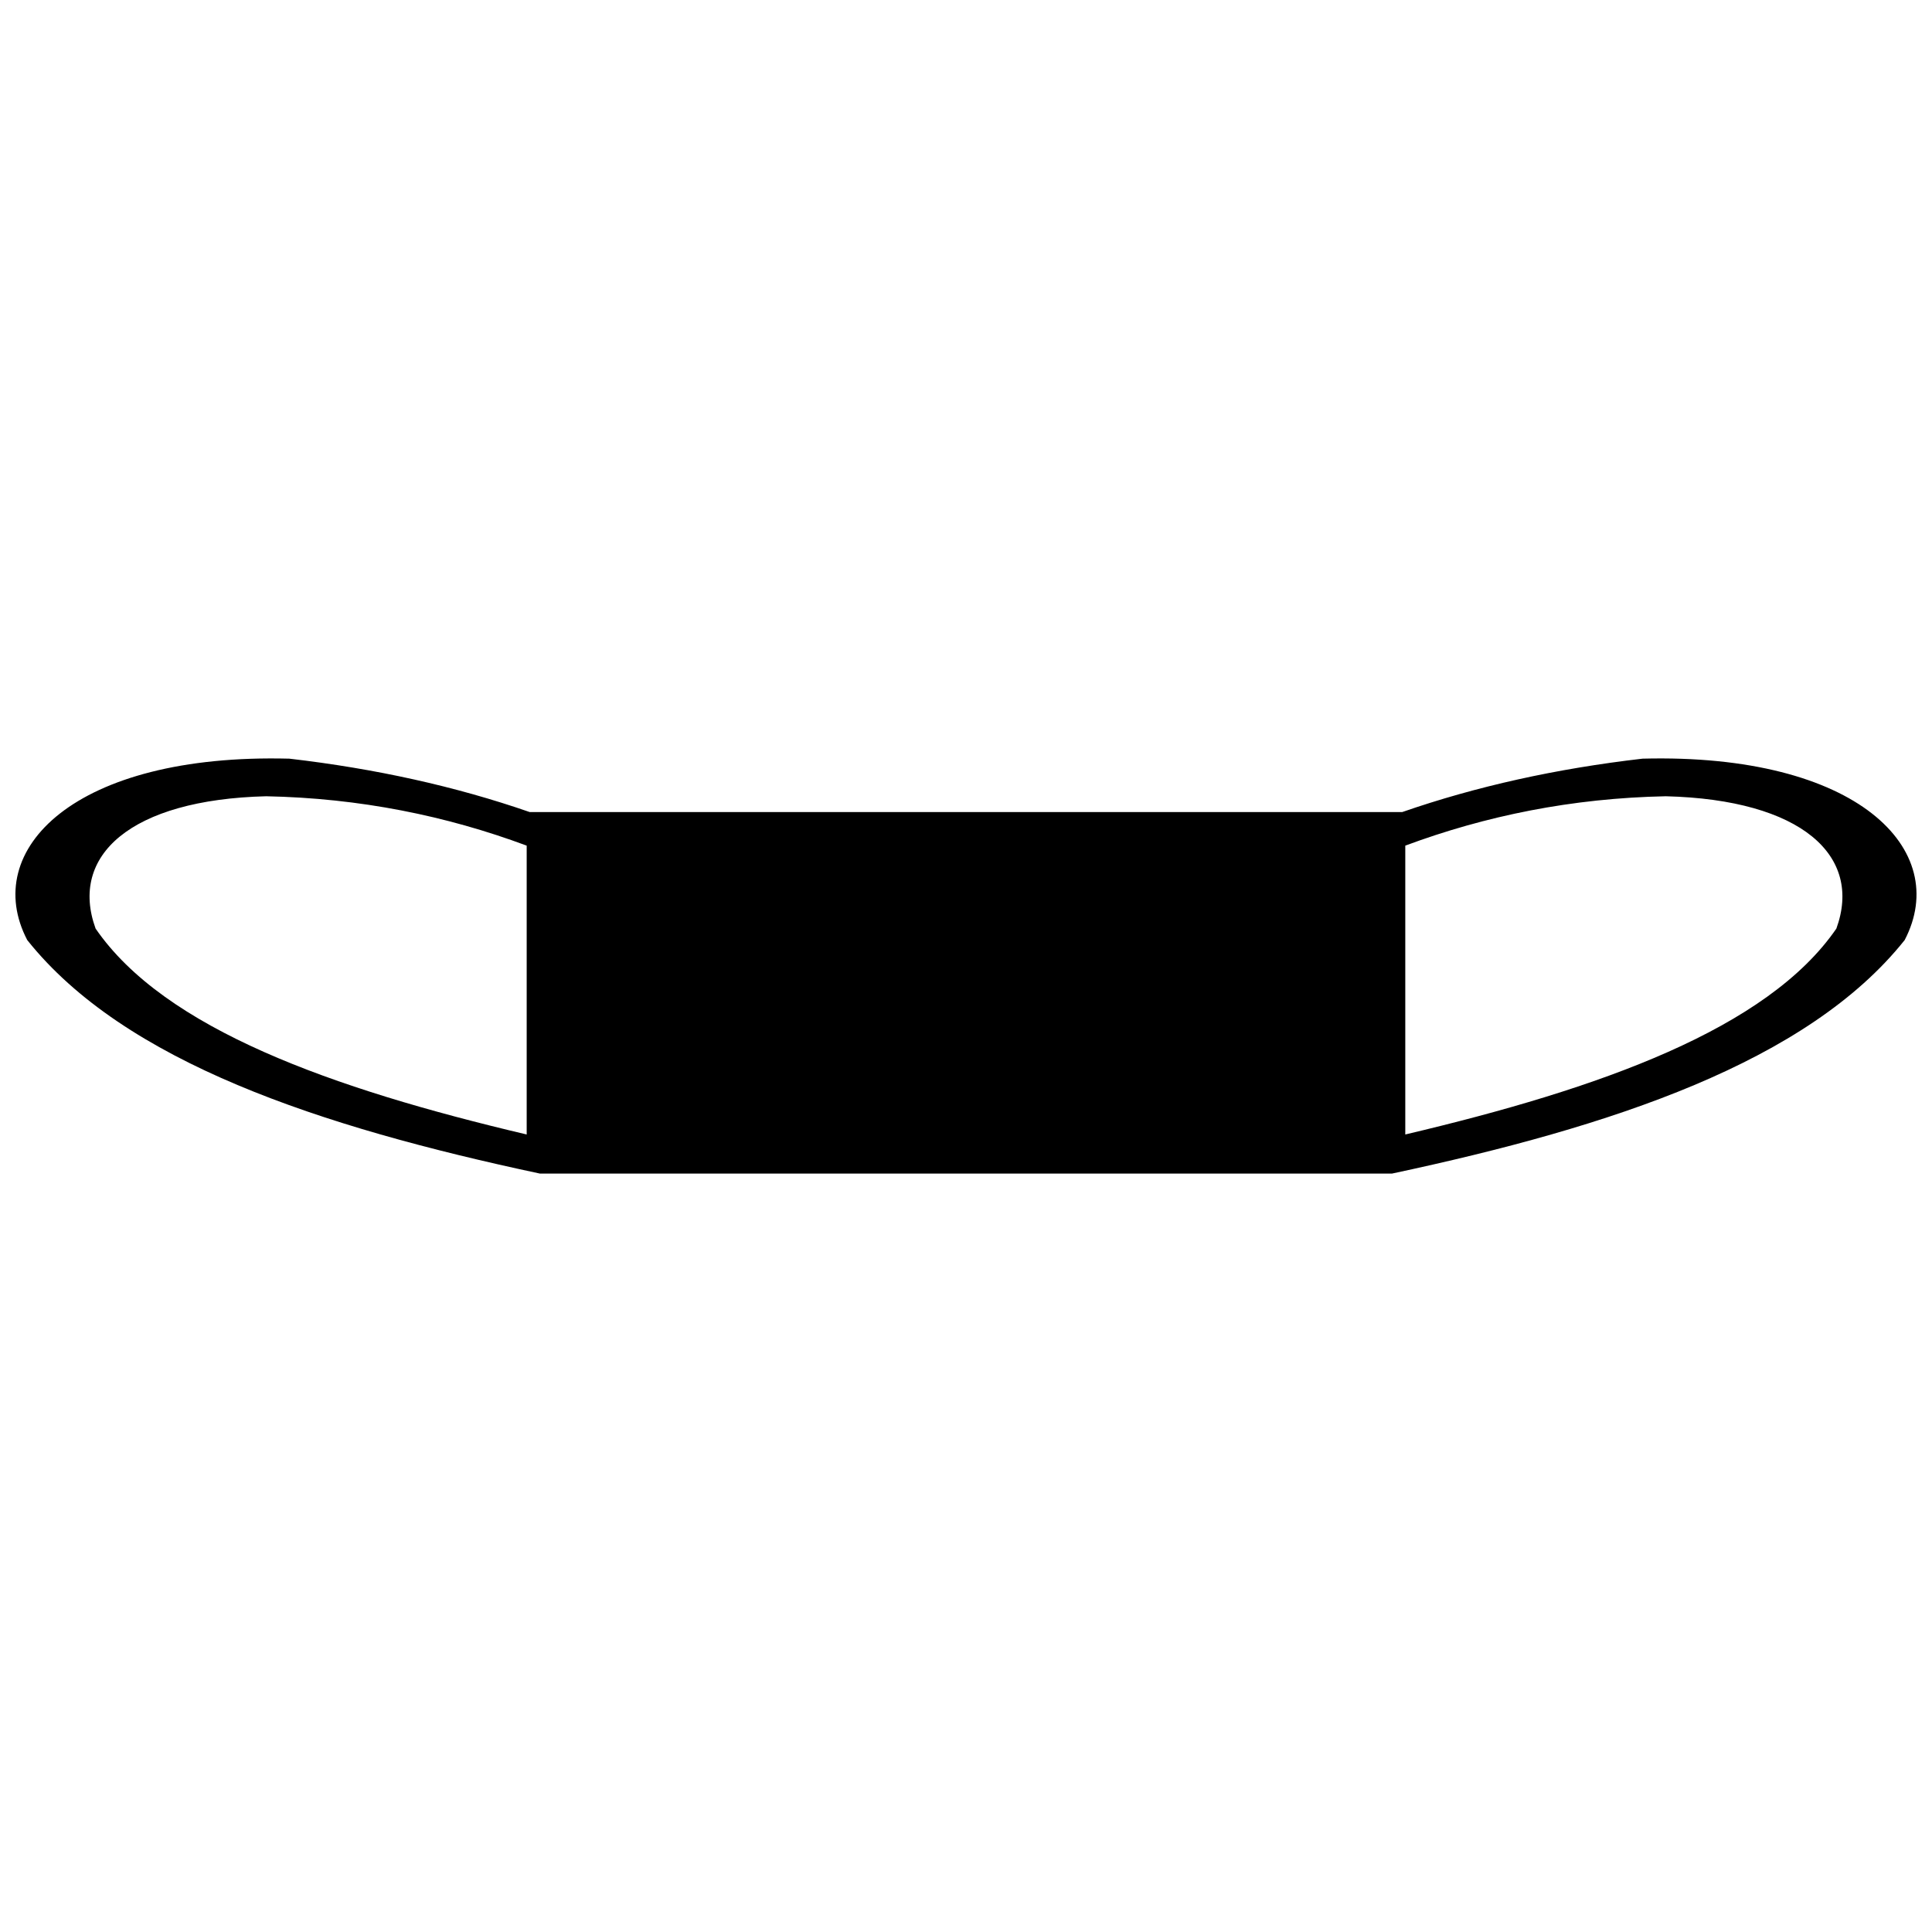 <?xml version="1.0" encoding="UTF-8"?>
<!-- Uploaded to: SVG Repo, www.svgrepo.com, Generator: SVG Repo Mixer Tools -->
<svg width="800px" height="800px" version="1.1" viewBox="144 144 512 512" xmlns="http://www.w3.org/2000/svg">
 <defs>
  <clipPath id="a">
   <path d="m148.09 344h503.81v112h-503.81z"/>
  </clipPath>
 </defs>
 <g clip-path="url(#a)">
  <path d="m284.39 359.21c-19.672-6.832-40.988-11.523-63.707-14.156-57.039-1.48-81.898 24.199-69.469 48.066 25.762 32.348 77.535 49.469 135.89 61.895h225.77c58.355-12.43 110.13-29.547 135.89-61.895 12.43-23.871-12.43-49.551-69.469-48.066-22.801 2.633-44.035 7.324-63.707 14.156zm232.03 85.438c51.691-12.18 95.973-27.984 114.24-54.57 6.996-19.262-9.137-34.156-45.188-35.062-24.855 0.492-47.82 5.184-69.059 13.086v76.547zm-232.85 0c-51.691-12.18-95.973-27.984-114.24-54.57-6.996-19.262 9.137-34.156 45.188-35.062 24.855 0.492 47.82 5.184 69.059 13.086v76.547z" fill-rule="evenodd"/>
 </g>
</svg>